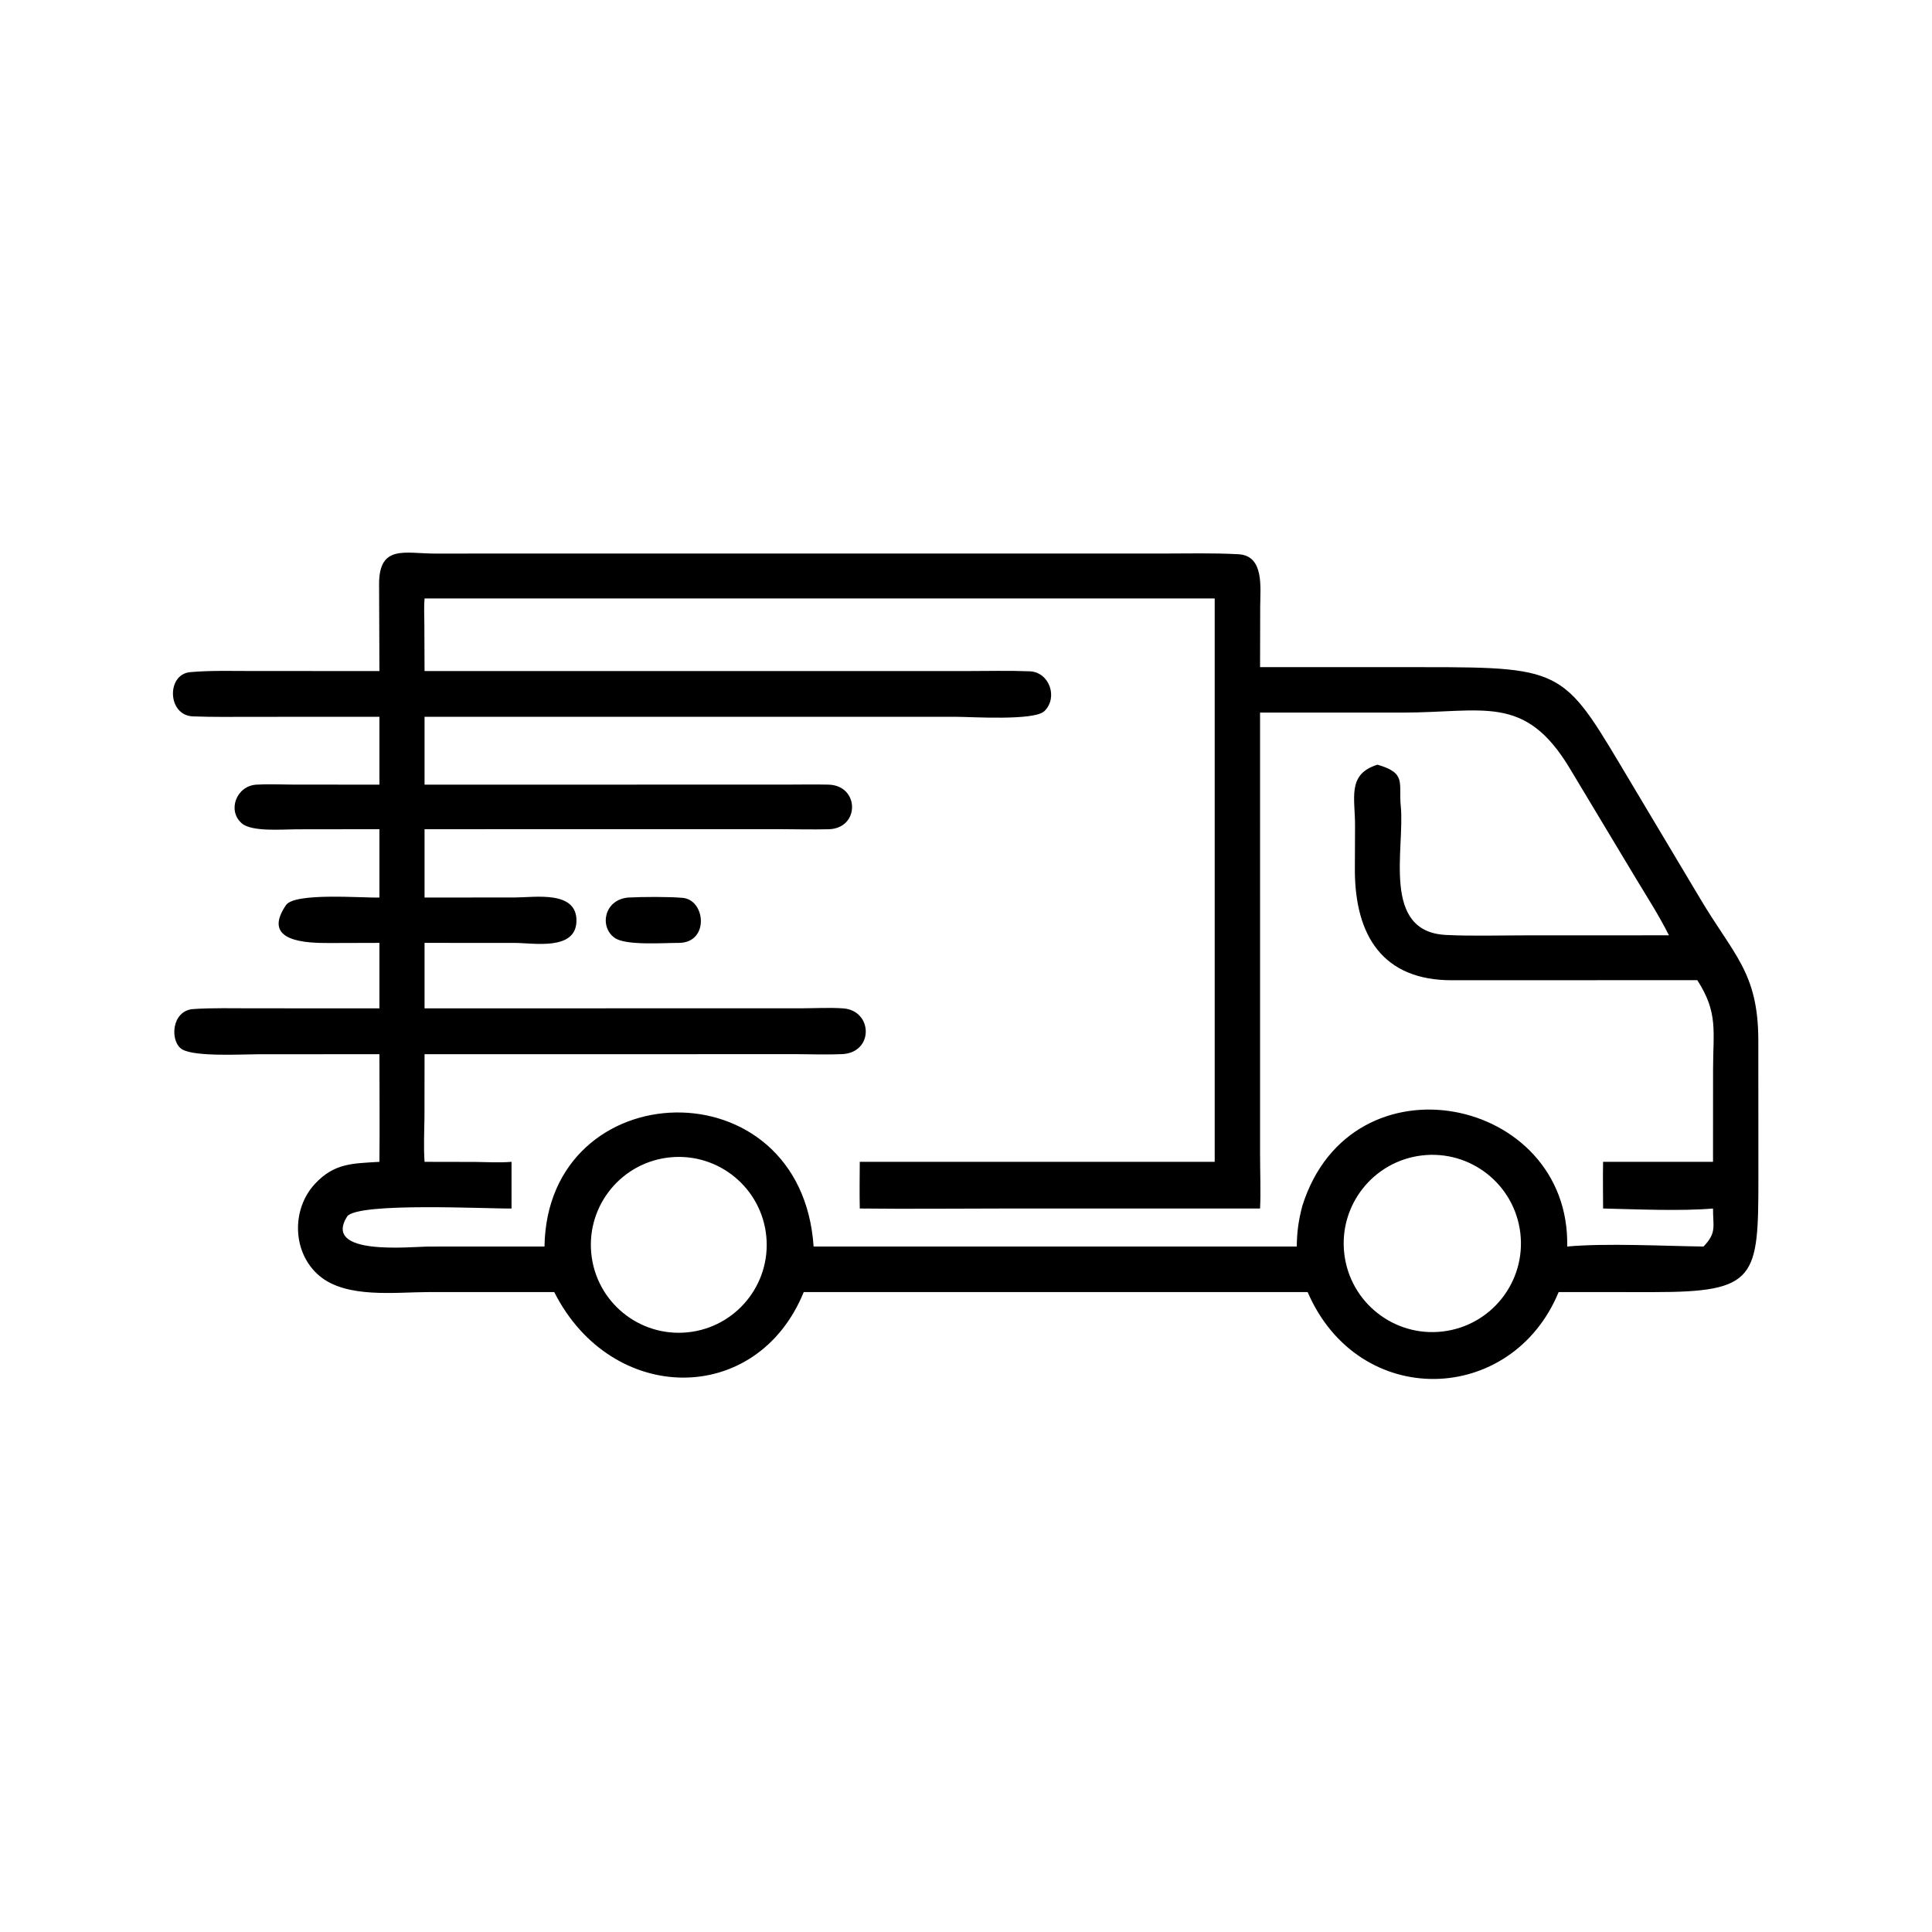 <svg viewBox="0 0 283 283" height="283" width="283" xmlns:xlink="http://www.w3.org/1999/xlink" xmlns="http://www.w3.org/2000/svg"><path d="M137.049 146.621L307.598 146.627C314.393 146.627 321.309 146.438 328.061 146.811C334.943 147.192 333.813 155.726 333.807 160.6L333.771 176.712L377.22 176.72C415.251 176.707 414.236 177.574 432.145 207.533L450.172 237.736C459.209 253.031 465.714 257.48 465.751 275.56L465.77 312.091C465.77 338.541 465.258 342.275 437.957 342.259L412.862 342.249C400.436 372.324 359.876 373.55 346.373 342.249L234.125 342.249L212.898 342.249C200.509 372.659 161.955 372.265 146.811 342.249L113.564 342.249C104.692 342.262 91.823 343.995 84.629 337.969C77.439 331.947 77.105 320.451 83.37 313.648C88.525 308.051 93.401 308.197 100.504 307.753C100.608 298.337 100.505 288.678 100.504 279.245L68.441 279.253C64.383 279.255 51.636 279.992 48.257 277.961C44.941 275.968 45.333 267.677 51.202 267.282C56.212 266.944 61.654 267.086 66.921 267.088L100.504 267.095L100.504 249.755L87.223 249.793C81.275 249.802 69.068 249.535 75.756 239.753C78.092 236.337 96.095 237.895 100.504 237.745L100.504 219.641L78.402 219.669C74.894 219.672 66.728 220.394 64.065 218.105C60.131 214.724 62.612 208.162 67.909 207.842C71.109 207.649 74.409 207.823 77.659 207.828L100.504 207.842L100.504 189.87L67.059 189.878C61.745 189.88 56.399 189.965 51.093 189.759C44.303 189.495 44.07 178.614 50.356 178.045C55.748 177.557 61.609 177.743 67.042 177.742L100.504 177.747L100.415 154.726C100.401 144.166 107.31 146.634 115.139 146.635L137.049 146.621ZM112.458 177.747L256.254 177.751C261.731 177.749 267.3 177.601 272.757 177.82C277.976 178.031 280.32 184.748 276.658 188.356C273.994 190.98 257.215 189.871 253.335 189.871L112.458 189.87L112.458 207.842L208.234 207.831C211.967 207.825 215.69 207.753 219.428 207.838C227.732 208.029 227.817 219.453 219.496 219.653C215.275 219.754 211.037 219.663 206.809 219.634L112.458 219.641L112.458 237.745L136.424 237.727C141.681 237.719 152.977 235.774 152.692 244.115C152.427 251.854 141.405 249.787 136.427 249.766L112.458 249.755L112.458 267.095L212.256 267.084C215.792 267.077 219.913 266.847 223.385 267.108C231.21 267.697 231.524 278.837 223.048 279.224C219.155 279.401 215.246 279.25 211.361 279.232L112.458 279.245L112.435 295.789C112.395 299.937 112.184 303.59 112.458 307.753L125.957 307.779C129.374 307.819 132.079 308.011 135.499 307.753L135.499 320.115C129.45 320.225 95.111 318.399 91.989 322.165C85.224 332.81 108.928 330.196 113.726 330.193L144.229 330.187C144.951 284.002 212.241 281.689 215.513 330.187L343.489 330.187C343.561 326.16 343.937 323.386 344.958 319.447C357.879 278.358 415.979 290.442 415.126 330.187C425.309 329.246 440.629 330.047 451.237 330.187C454.781 326.485 453.726 324.926 453.751 320.115C445.388 320.851 433.208 320.312 424.634 320.115C424.627 316.063 424.549 311.787 424.634 307.753L453.751 307.753L453.763 283.409C453.76 273.12 455.185 268.312 449.586 259.629L384.642 259.652C366.233 259.707 358.982 247.778 358.882 230.689L358.928 218.947C359.009 211.529 356.669 205.089 364.872 202.557C372.654 204.784 370.431 207.414 371.041 213.517C372.171 224.824 365.796 246.822 383.035 247.655C389.913 247.988 396.957 247.765 403.526 247.765L442.08 247.749C439.328 242.322 436.693 238.249 433.563 233.087L415.699 203.348C403.836 183.742 392.952 188.761 371.424 188.756L333.771 188.749L333.776 306.017C333.778 310.386 333.989 315.906 333.771 320.115L266.689 320.115C253.794 320.114 240.608 320.269 227.741 320.115C227.656 316.014 227.715 311.859 227.741 307.753L321.755 307.753L321.755 158.519L112.458 158.519C112.272 160.389 112.388 163.395 112.405 165.347L112.458 177.747ZM382.123 352.691C395.013 351.184 404.235 339.504 402.711 326.617C401.187 313.729 389.496 304.522 376.61 306.063C363.748 307.601 354.562 319.266 356.084 332.13C357.605 344.994 369.258 354.195 382.123 352.691ZM182.142 352.912C194.907 351.622 204.224 340.252 202.981 327.483C201.738 314.714 190.402 305.354 177.628 306.551C164.788 307.754 155.37 319.161 156.62 331.996C157.869 344.832 169.311 354.208 182.142 352.912Z" transform="matrix(0.553 0 0 0.553 -0.001 -0.001)"></path><path d="M166.402 237.745C170.15 237.539 177.212 237.509 180.833 237.828C186.895 238.362 187.913 249.601 179.964 249.755C175.731 249.742 165.713 250.526 162.79 248.409C158.676 245.428 160.082 238.298 166.402 237.745Z" transform="matrix(0.553 0 0 0.553 -0.001 -0.001)"></path></svg>
